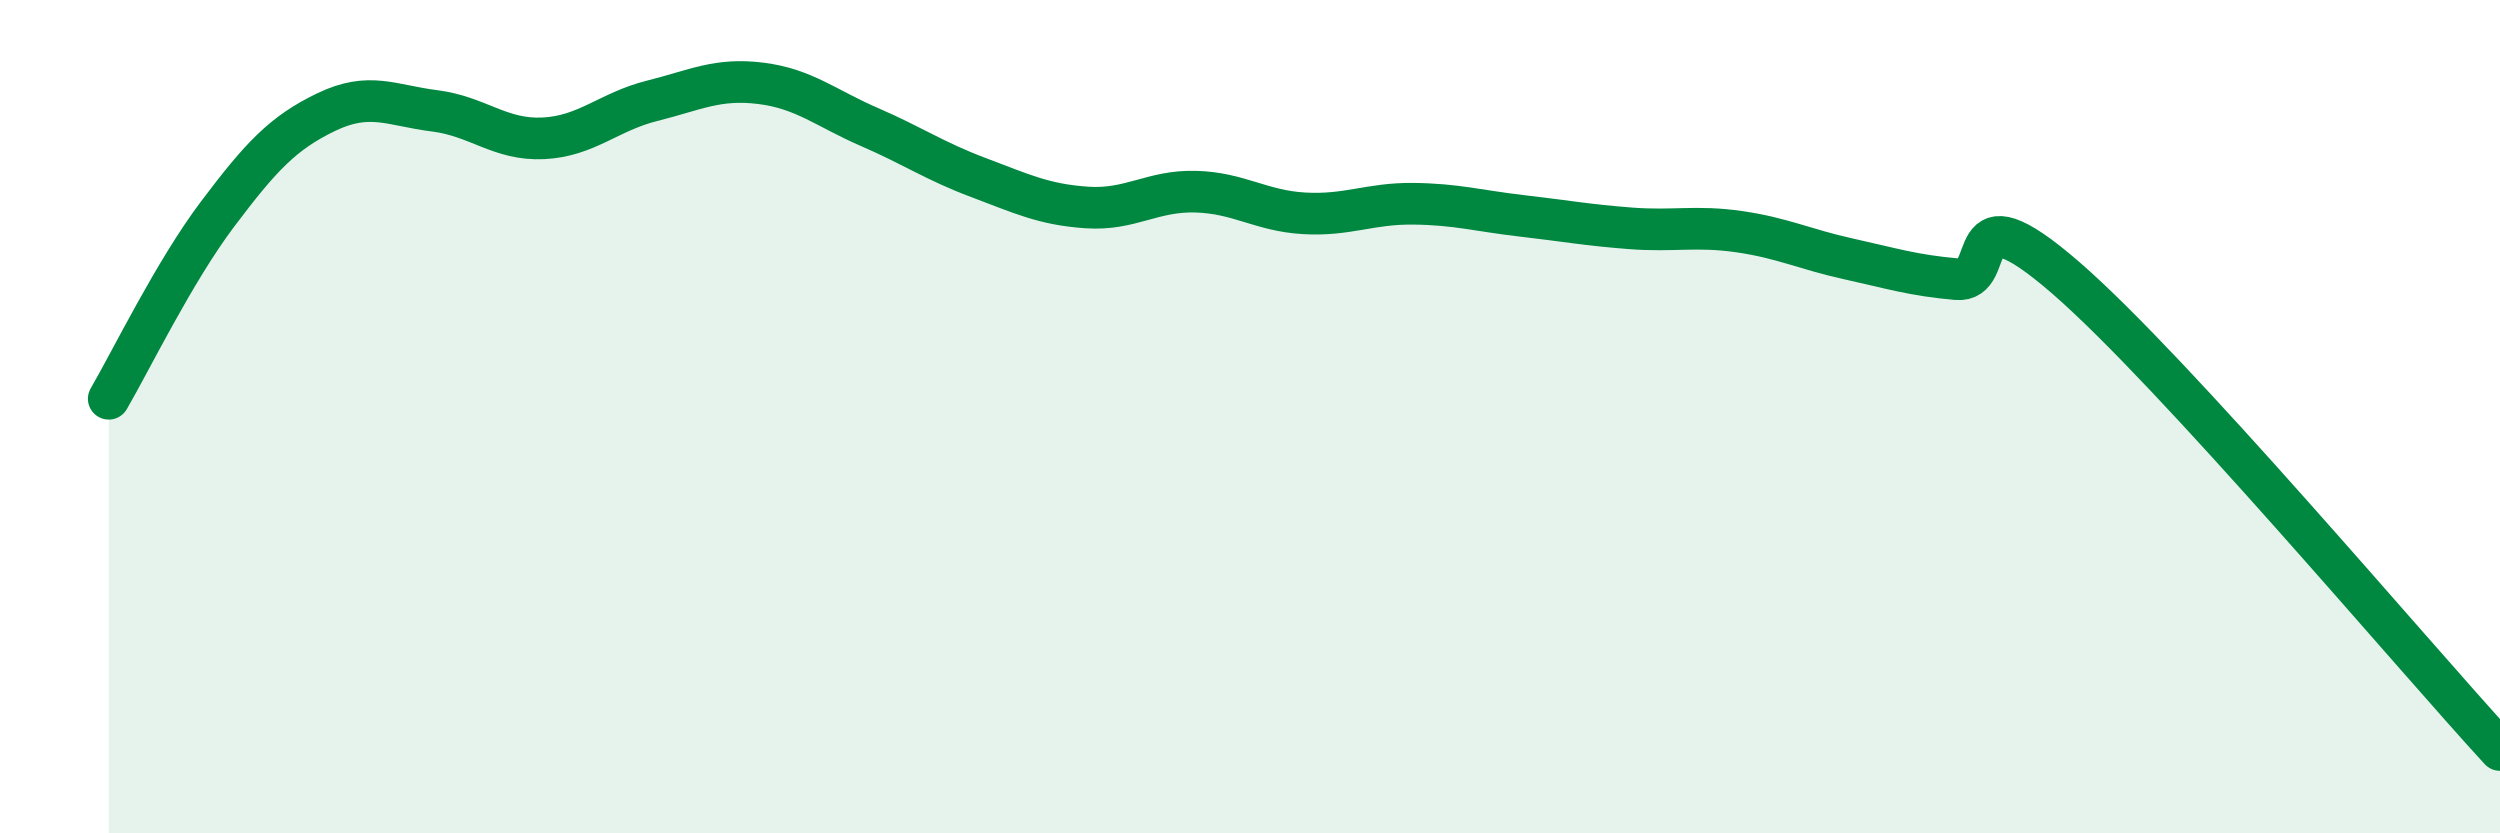 
    <svg width="60" height="20" viewBox="0 0 60 20" xmlns="http://www.w3.org/2000/svg">
      <path
        d="M 2.61,9.57 C 3.13,8.68 4.18,6.52 5.22,5.14 C 6.26,3.76 6.79,3.19 7.83,2.69 C 8.87,2.19 9.39,2.53 10.43,2.66 C 11.47,2.79 12,3.37 13.04,3.32 C 14.08,3.27 14.61,2.68 15.65,2.42 C 16.69,2.16 17.22,1.87 18.26,2 C 19.3,2.13 19.83,2.6 20.87,3.05 C 21.91,3.5 22.44,3.87 23.48,4.26 C 24.52,4.65 25.05,4.91 26.09,4.98 C 27.13,5.05 27.66,4.57 28.7,4.6 C 29.74,4.63 30.26,5.06 31.3,5.12 C 32.34,5.18 32.87,4.88 33.91,4.89 C 34.95,4.9 35.48,5.06 36.52,5.18 C 37.56,5.3 38.09,5.4 39.13,5.48 C 40.17,5.56 40.7,5.41 41.74,5.56 C 42.78,5.71 43.31,5.98 44.35,6.21 C 45.39,6.44 45.92,6.61 46.96,6.7 C 48,6.79 46.96,4.4 49.57,6.66 C 52.18,8.92 57.91,15.73 60,18L60 20L2.61 20Z"
        fill="#008740"
        opacity="0.1"
        stroke-linecap="round"
        stroke-linejoin="round"
      />
      <path
        d="M 2.61,9.57 C 3.13,8.68 4.18,6.52 5.22,5.14 C 6.26,3.76 6.79,3.19 7.83,2.69 C 8.87,2.19 9.39,2.53 10.43,2.66 C 11.47,2.79 12,3.37 13.04,3.32 C 14.08,3.27 14.61,2.68 15.65,2.42 C 16.69,2.16 17.22,1.87 18.26,2 C 19.3,2.13 19.83,2.6 20.87,3.05 C 21.91,3.5 22.44,3.87 23.48,4.26 C 24.52,4.65 25.05,4.91 26.09,4.98 C 27.13,5.05 27.66,4.57 28.7,4.6 C 29.74,4.63 30.26,5.06 31.3,5.12 C 32.34,5.18 32.87,4.88 33.91,4.89 C 34.95,4.9 35.48,5.06 36.52,5.18 C 37.56,5.3 38.09,5.4 39.13,5.48 C 40.17,5.56 40.7,5.41 41.74,5.56 C 42.78,5.71 43.31,5.98 44.35,6.21 C 45.39,6.44 45.92,6.61 46.96,6.7 C 48,6.79 46.96,4.4 49.57,6.66 C 52.18,8.92 57.91,15.73 60,18"
        stroke="#008740"
        stroke-width="1"
        fill="none"
        stroke-linecap="round"
        stroke-linejoin="round"
      />
    </svg>
  